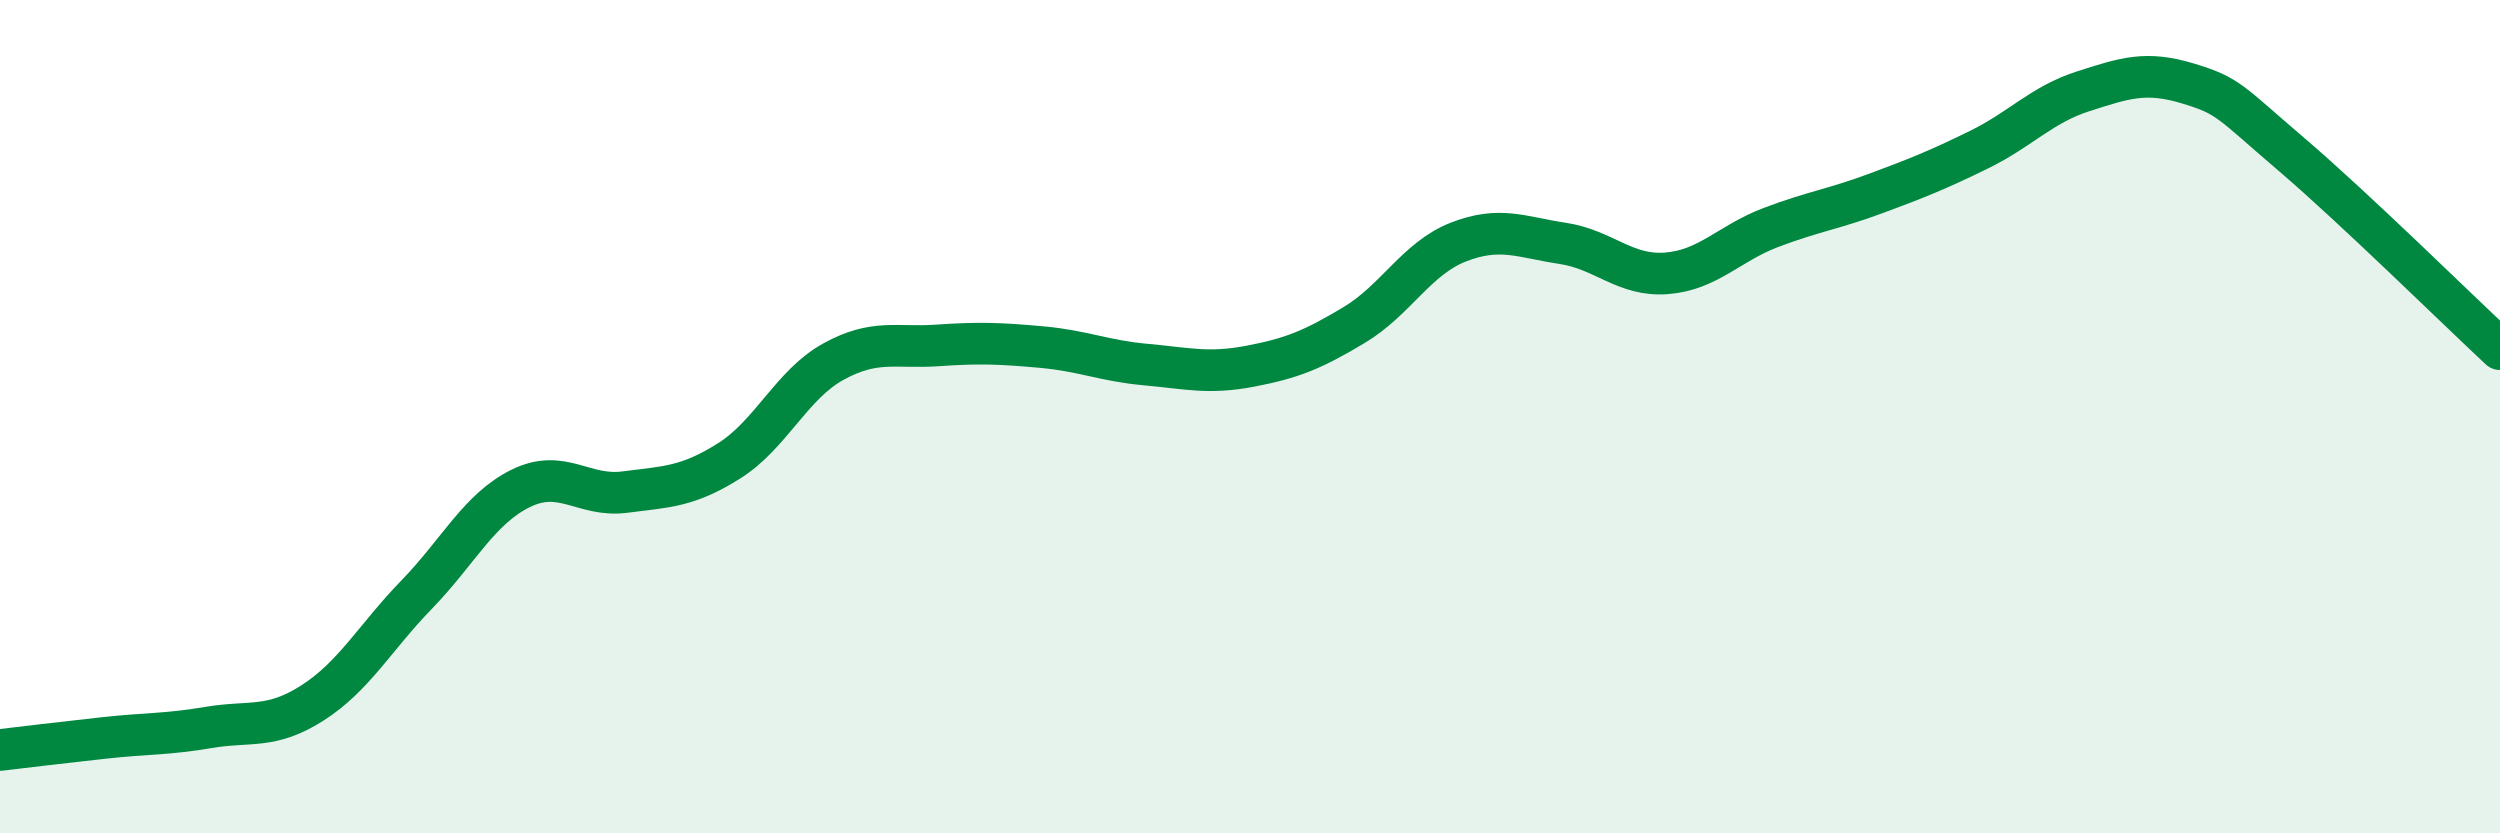 
    <svg width="60" height="20" viewBox="0 0 60 20" xmlns="http://www.w3.org/2000/svg">
      <path
        d="M 0,18 C 0.5,17.94 1.5,17.82 2.5,17.71 C 3.5,17.6 4,17.63 5,17.46 C 6,17.29 6.5,17.51 7.5,16.87 C 8.5,16.23 9,15.3 10,14.27 C 11,13.24 11.5,12.21 12.5,11.72 C 13.5,11.23 14,11.94 15,11.81 C 16,11.68 16.5,11.69 17.5,11.06 C 18.5,10.43 19,9.23 20,8.68 C 21,8.13 21.5,8.36 22.5,8.29 C 23.5,8.22 24,8.24 25,8.33 C 26,8.42 26.5,8.66 27.5,8.75 C 28.5,8.84 29,8.98 30,8.79 C 31,8.6 31.5,8.4 32.5,7.8 C 33.5,7.2 34,6.2 35,5.81 C 36,5.42 36.5,5.69 37.5,5.84 C 38.5,5.99 39,6.64 40,6.56 C 41,6.48 41.5,5.84 42.5,5.46 C 43.5,5.08 44,5.02 45,4.65 C 46,4.28 46.5,4.08 47.5,3.59 C 48.5,3.1 49,2.51 50,2.19 C 51,1.87 51.5,1.7 52.5,2 C 53.5,2.3 53.5,2.43 55,3.71 C 56.5,4.99 59,7.45 60,8.38L60 20L0 20Z"
        fill="#008740"
        opacity="0.1"
        stroke-linecap="round"
        stroke-linejoin="round"
      />
      <path
        d="M 0,18 C 0.5,17.94 1.5,17.82 2.5,17.71 C 3.5,17.6 4,17.63 5,17.46 C 6,17.29 6.5,17.51 7.5,16.87 C 8.5,16.23 9,15.3 10,14.27 C 11,13.24 11.5,12.21 12.5,11.72 C 13.5,11.23 14,11.94 15,11.81 C 16,11.68 16.5,11.69 17.5,11.06 C 18.5,10.43 19,9.23 20,8.68 C 21,8.13 21.5,8.36 22.5,8.29 C 23.5,8.22 24,8.24 25,8.33 C 26,8.42 26.5,8.66 27.5,8.75 C 28.5,8.84 29,8.98 30,8.79 C 31,8.6 31.5,8.4 32.5,7.8 C 33.5,7.2 34,6.2 35,5.81 C 36,5.42 36.5,5.69 37.5,5.84 C 38.5,5.99 39,6.64 40,6.56 C 41,6.48 41.5,5.84 42.5,5.46 C 43.5,5.08 44,5.02 45,4.65 C 46,4.28 46.5,4.08 47.5,3.59 C 48.5,3.1 49,2.51 50,2.19 C 51,1.87 51.5,1.7 52.5,2 C 53.5,2.3 53.5,2.43 55,3.71 C 56.5,4.99 59,7.45 60,8.38"
        stroke="#008740"
        stroke-width="1"
        fill="none"
        stroke-linecap="round"
        stroke-linejoin="round"
      />
    </svg>
  